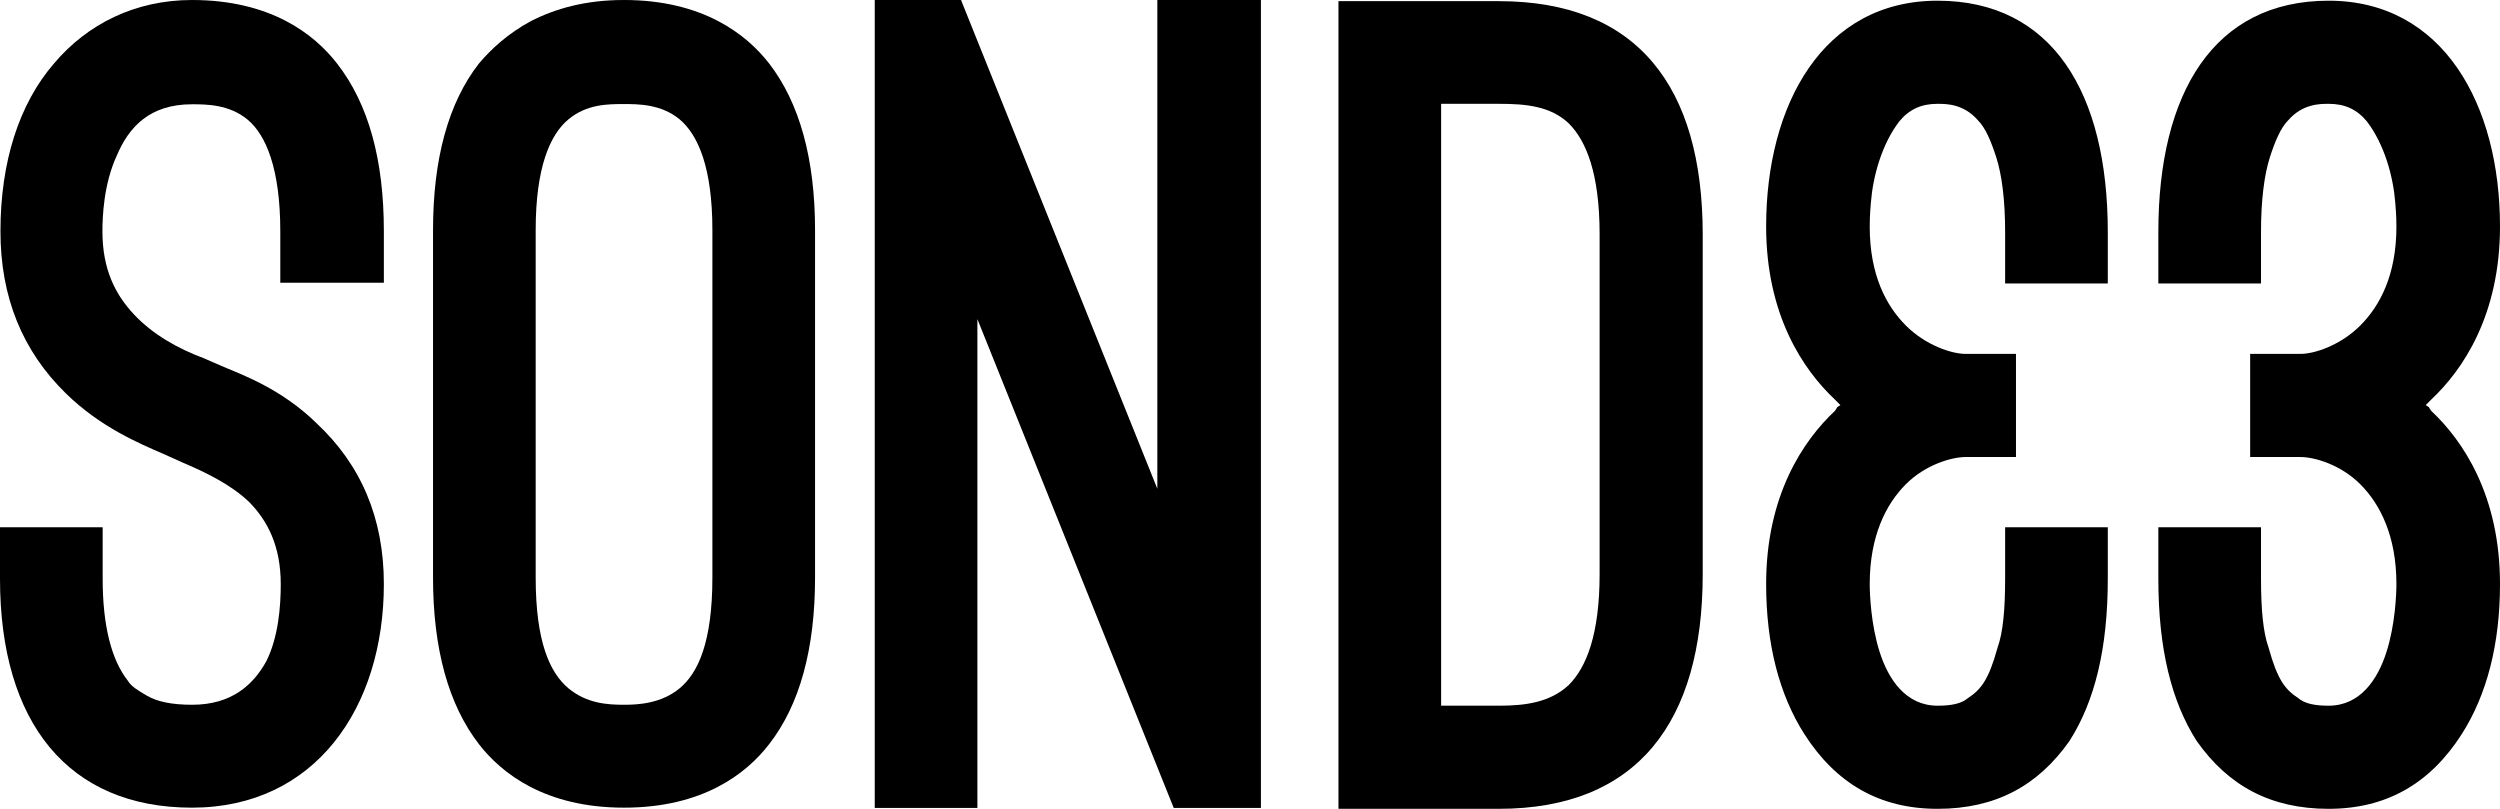 <svg width="136" height="44" viewBox="0 0 136 44" fill="none" xmlns="http://www.w3.org/2000/svg">
<path d="M0 28.682H5.585V31.481C5.585 34.04 6.061 35.893 6.952 37.028C7.128 37.331 7.492 37.558 8.019 37.86C8.546 38.163 9.324 38.339 10.454 38.339C12.587 38.339 13.779 37.268 14.495 35.956C15.147 34.645 15.273 32.981 15.273 31.783C15.273 29.703 14.557 28.329 13.553 27.308C12.55 26.35 11.182 25.694 9.939 25.165L8.872 24.685C7.63 24.143 5.484 23.261 3.589 21.407C1.217 19.088 0.025 16.163 0.025 12.582C0.025 8.825 1.029 5.661 2.937 3.454C4.744 1.311 7.354 0 10.441 0C14.72 0 17.092 1.853 18.335 3.454C20.054 5.661 20.882 8.699 20.882 12.582V15.381H15.248V12.582C15.248 9.178 14.47 7.338 13.466 6.505C12.462 5.673 11.207 5.673 10.441 5.673C8.132 5.673 7.003 6.921 6.35 8.472C5.635 10.023 5.572 11.813 5.572 12.582C5.572 14.675 6.287 16.037 7.291 17.108C8.295 18.18 9.663 18.962 11.094 19.491L12.047 19.907C13.177 20.386 15.31 21.155 17.205 23.009C19.64 25.278 20.882 28.19 20.882 31.771C20.882 38.503 17.143 43.937 10.441 43.937C3.74 43.937 0 39.348 0 31.481V28.682Z" fill="black"/>
<path d="M23.557 12.519C23.557 8.649 24.385 5.598 26.054 3.454C26.707 2.685 27.598 1.841 28.903 1.135C30.208 0.479 31.814 0 33.948 0C38.214 0 40.599 1.853 41.841 3.454C43.498 5.598 44.339 8.649 44.339 12.519V31.418C44.339 35.288 43.51 38.339 41.841 40.483C40.599 42.096 38.227 43.937 33.948 43.937C29.668 43.937 27.296 42.084 26.054 40.483C24.398 38.339 23.557 35.301 23.557 31.418V12.519ZM29.141 31.418C29.141 34.935 29.919 36.599 30.923 37.444C31.927 38.276 33.057 38.339 33.948 38.339C34.713 38.339 35.968 38.276 36.972 37.444C37.976 36.612 38.754 34.935 38.754 31.418V12.519C38.754 9.115 37.976 7.338 36.972 6.493C35.968 5.661 34.713 5.661 33.948 5.661C33.057 5.661 31.927 5.661 30.923 6.493C29.919 7.325 29.141 9.115 29.141 12.519V31.418Z" fill="black"/>
<path d="M63.85 43.95L53.17 17.36V43.95H47.586V0H52.279L62.959 26.589V0H68.594V43.95H63.85Z" fill="black"/>
<path d="M72.812 44V0.063H81.534C89.077 0.063 92.628 4.715 92.628 12.759V31.241C92.628 39.285 89.064 44 81.534 44H72.812ZM78.397 5.661V38.39H81.547C82.978 38.39 84.333 38.213 85.349 37.255C86.303 36.297 87.019 34.507 87.019 31.229V12.746C87.019 9.468 86.303 7.678 85.349 6.72C84.346 5.762 82.978 5.648 81.547 5.648H78.397V5.661Z" fill="black"/>
<path d="M99.931 22.177C99.931 22.177 99.868 22.29 99.818 22.353C98.099 23.967 96.078 26.942 96.078 31.771C96.078 35.049 96.793 37.797 98.161 39.94C99.881 42.626 102.252 44 105.402 44C108.552 44 110.861 42.752 112.581 40.306C113.949 38.163 114.664 35.301 114.664 31.481V28.682H109.079V31.481C109.079 33.145 108.966 34.406 108.665 35.238C108.188 36.965 107.774 37.507 107.059 37.974C106.708 38.276 106.168 38.39 105.402 38.39C103.683 38.39 102.729 36.965 102.252 35.465C101.776 33.977 101.713 32.3 101.713 31.771C101.713 29.148 102.604 27.421 103.671 26.35C104.737 25.278 106.168 24.862 106.933 24.862H109.669V19.252H106.933C106.155 19.252 104.737 18.773 103.671 17.701C102.604 16.629 101.713 14.952 101.713 12.33C101.713 12.154 101.713 11.738 101.776 11.019C101.889 9.594 102.365 7.854 103.319 6.606C103.859 5.951 104.511 5.648 105.402 5.648C105.879 5.648 106.82 5.648 107.599 6.543C108.013 6.959 108.314 7.678 108.602 8.573C108.904 9.531 109.079 10.893 109.079 12.62V15.419H114.664V12.62C114.664 5.043 111.639 0.038 105.402 0.038C99.165 0.038 96.078 5.699 96.078 12.318C96.078 17.146 98.099 20.122 99.818 21.735L100.119 22.038L99.943 22.151L99.931 22.177Z" fill="black"/>
<path d="M132.147 22.177C132.147 22.177 132.21 22.29 132.26 22.353C133.979 23.967 136 26.942 136 31.771C136 35.049 135.284 37.797 133.917 39.94C132.197 42.626 129.825 44 126.676 44C123.526 44 121.217 42.752 119.497 40.306C118.129 38.163 117.414 35.301 117.414 31.481V28.682H122.999V31.481C122.999 33.145 123.112 34.406 123.413 35.238C123.89 36.965 124.304 37.507 125.019 37.974C125.37 38.276 125.91 38.39 126.676 38.39C128.395 38.39 129.349 36.965 129.825 35.465C130.302 33.977 130.365 32.3 130.365 31.771C130.365 29.148 129.474 27.421 128.407 26.35C127.341 25.278 125.91 24.862 125.145 24.862H122.409V19.252H125.145C125.923 19.252 127.341 18.773 128.407 17.701C129.474 16.629 130.365 14.952 130.365 12.33C130.365 12.154 130.365 11.738 130.302 11.019C130.189 9.594 129.713 7.854 128.759 6.606C128.219 5.951 127.567 5.648 126.676 5.648C126.199 5.648 125.257 5.648 124.479 6.543C124.065 6.959 123.764 7.678 123.475 8.573C123.174 9.531 122.999 10.893 122.999 12.62V15.419H117.414V12.62C117.414 5.043 120.438 0.038 126.676 0.038C132.913 0.038 136 5.699 136 12.318C136 17.146 133.979 20.122 132.26 21.735L131.959 22.038L132.135 22.151L132.147 22.177Z" fill="black"/>
</svg>
